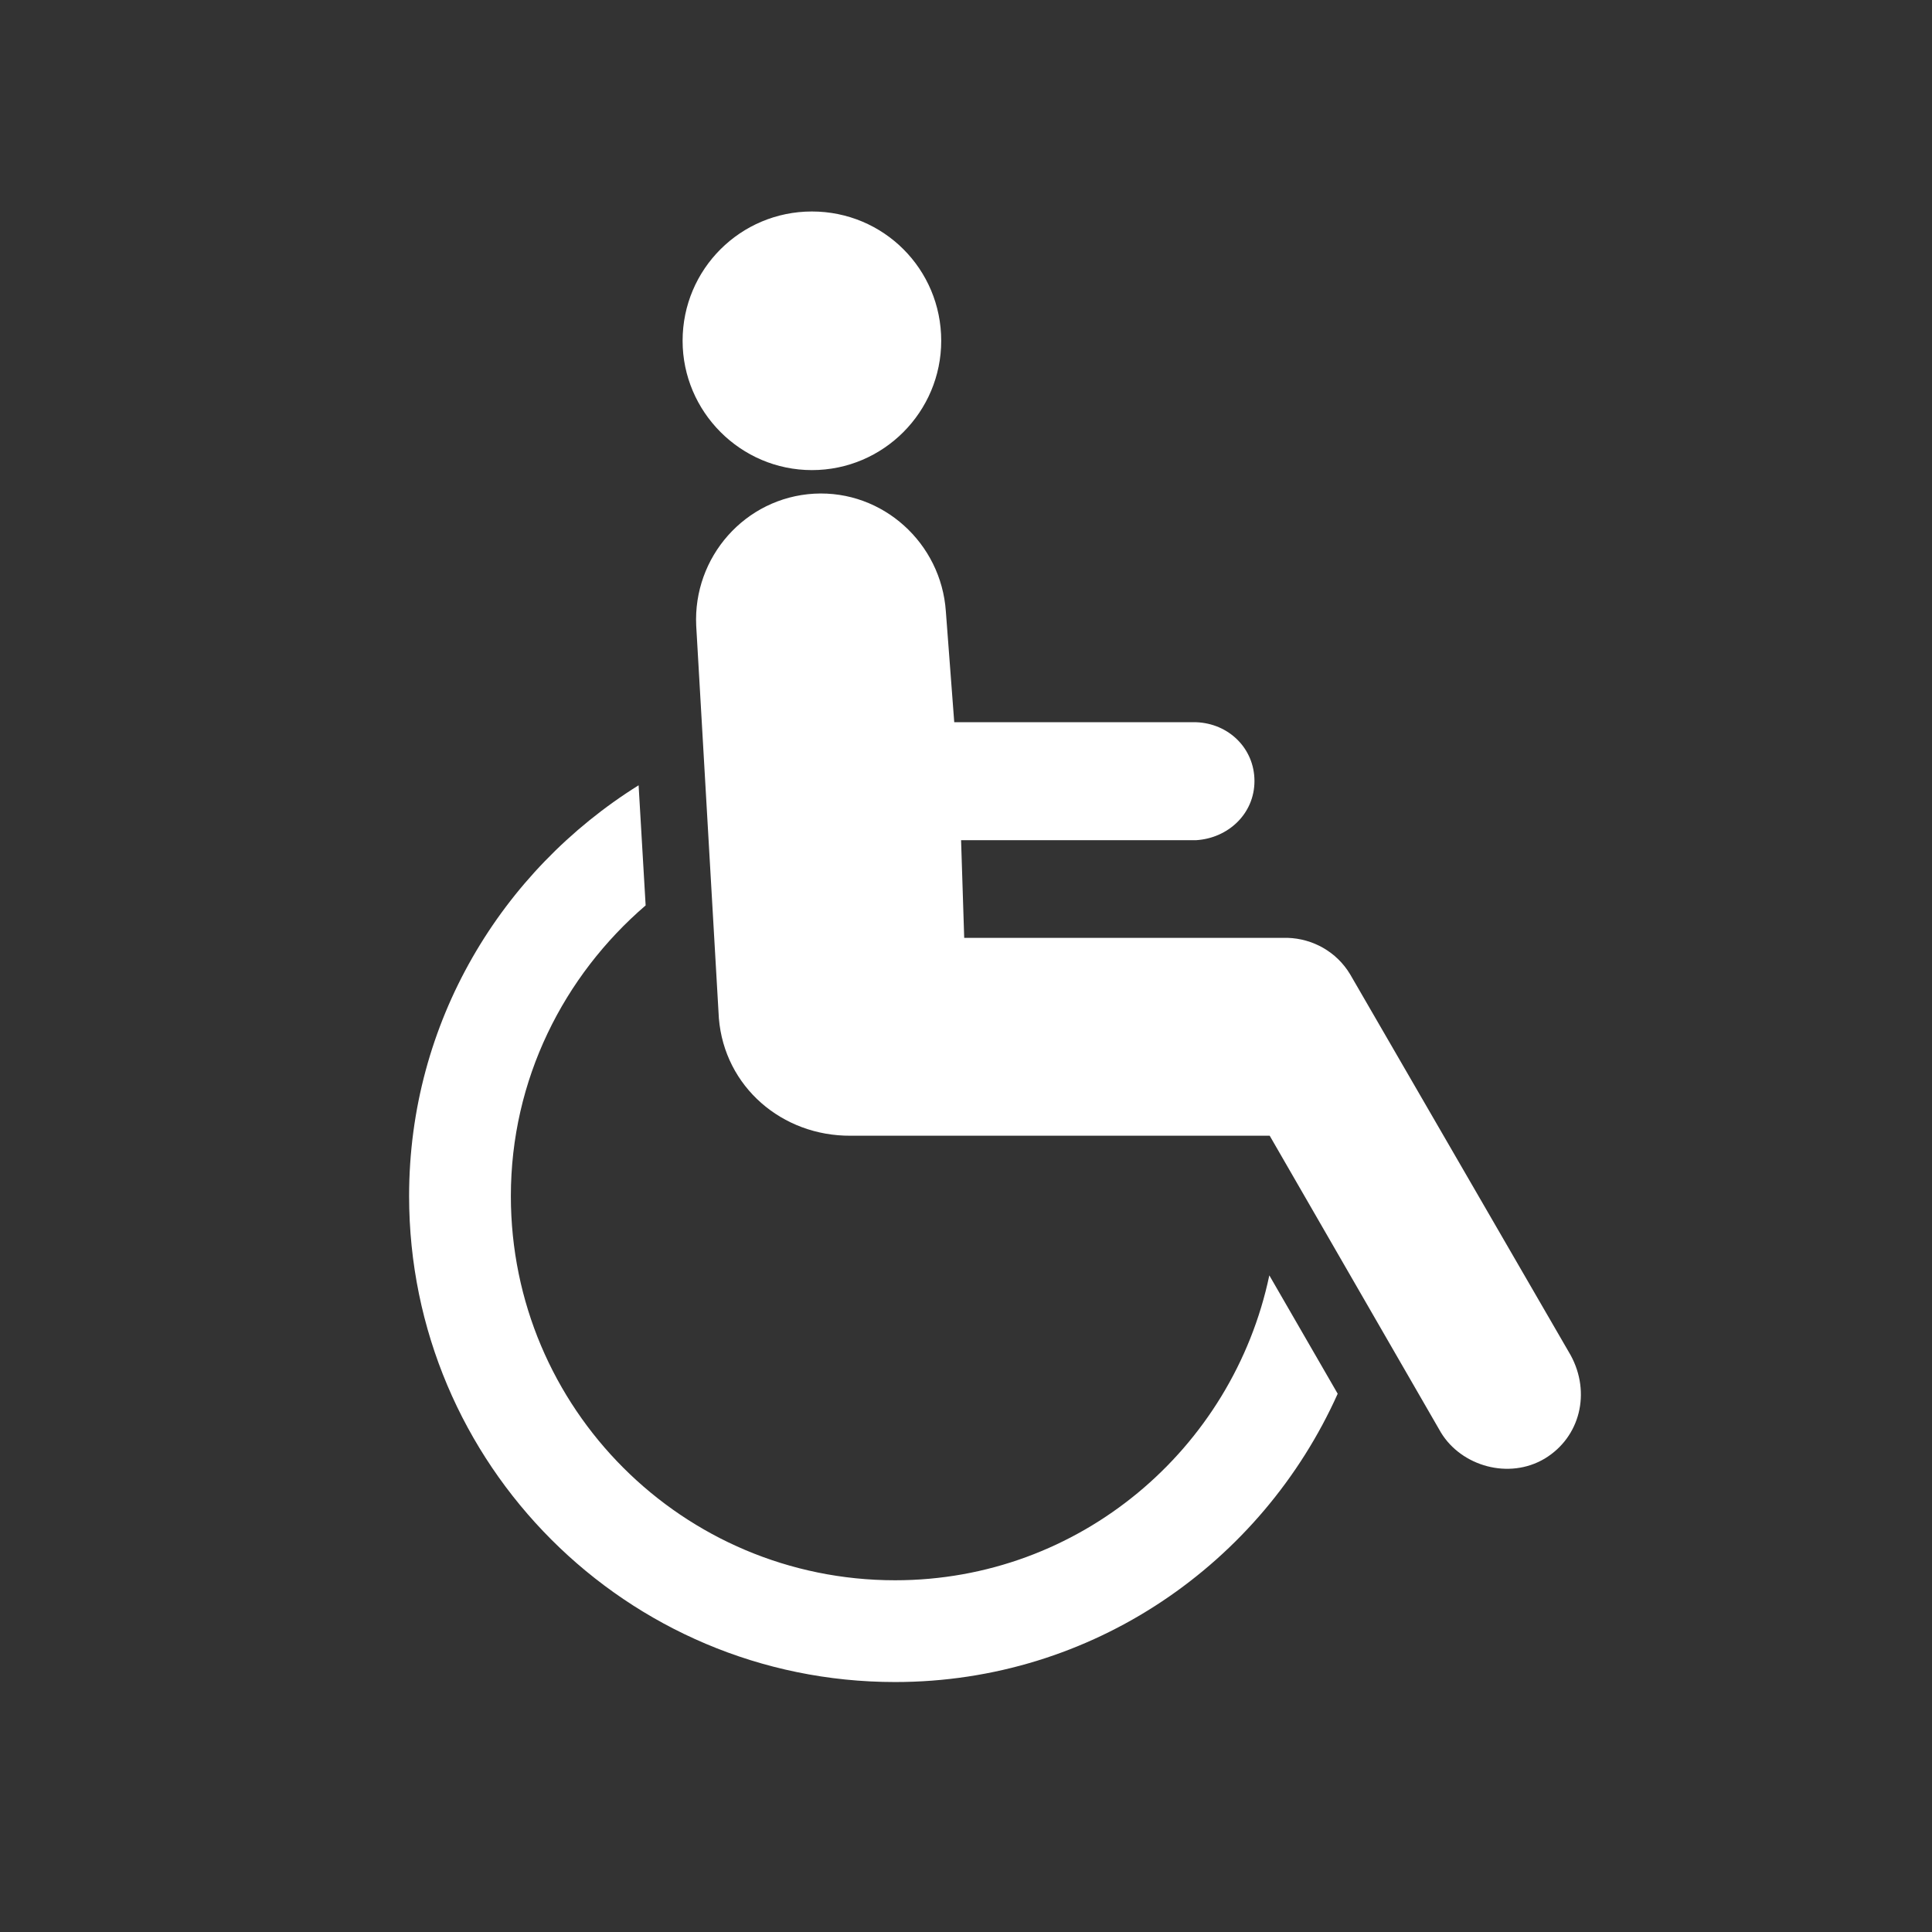 <?xml version="1.0" encoding="UTF-8" standalone="no"?>
<!-- Created with Inkscape (http://www.inkscape.org/) -->
<svg
   xmlns:dc="http://purl.org/dc/elements/1.1/"
   xmlns:cc="http://creativecommons.org/ns#"
   xmlns:rdf="http://www.w3.org/1999/02/22-rdf-syntax-ns#"
   xmlns:svg="http://www.w3.org/2000/svg"
   xmlns="http://www.w3.org/2000/svg"
   xmlns:sodipodi="http://sodipodi.sourceforge.net/DTD/sodipodi-0.dtd"
   xmlns:inkscape="http://www.inkscape.org/namespaces/inkscape"
   width="256"
   height="256"
   id="svg5294"
   sodipodi:version="0.32"
   inkscape:version="0.46"
   version="1.0"
   sodipodi:docname="pictograms-nps-accessibility-wheelchair-accessible2-.svg"
   inkscape:output_extension="org.inkscape.output.svg.inkscape">
  <rect width="100%" height="100%" fill="#333333" stroke="none"/>
  <defs
     id="defs5296">
    <inkscape:perspective
       sodipodi:type="inkscape:persp3d"
       inkscape:vp_x="0 : 526.18109 : 1"
       inkscape:vp_y="0 : 1000 : 0"
       inkscape:vp_z="744.09448 : 526.18109 : 1"
       inkscape:persp3d-origin="372.04724 : 350.78739 : 1"
       id="perspective5302" />
  </defs>
  <sodipodi:namedview
     id="base"
     pagecolor="#ffffff"
     bordercolor="#666666"
     borderopacity="1.0"
     gridtolerance="10000"
     guidetolerance="10"
     objecttolerance="10"
     inkscape:pageopacity="0.0"
     inkscape:pageshadow="2"
     inkscape:zoom="1.4"
     inkscape:cx="124.57192"
     inkscape:cy="96.239849"
     inkscape:document-units="px"
     inkscape:current-layer="layer1"
     showgrid="false"
     inkscape:window-width="747"
     inkscape:window-height="674"
     inkscape:window-x="0"
     inkscape:window-y="309" />
  <g
     inkscape:label="Layer 1"
     inkscape:groupmode="layer"
     id="layer1">
    <g
       id="g3206"
       transform="matrix(25.882,0,0,-25.882,30.593,5.218)">
      <path
         d="M 0,0 C -0.541,0 -0.98,-0.441 -0.98,-0.982 L -0.98,-8.506 C -0.98,-9.047 -0.541,-9.488 0,-9.488 L 7.527,-9.488 C 8.068,-9.488 8.51,-9.047 8.51,-8.506 L 8.51,-0.982 C 8.51,-0.441 8.068,0 7.527,0 L 0,0 z"
         style="fill:transparent;fill-opacity:1;fill-rule:nonzero;stroke:none"
         id="path3208" />
    </g>
    <g
       id="g3210"
       transform="matrix(25.882,0,0,-25.882,30.593,256)">
      <path
         d="M 0,0 C -0.652,0 -1.182,0.529 -1.182,1.184 L -1.182,8.707 C -1.182,9.359 -0.652,9.889 0,9.889 L 7.527,9.889 C 8.18,9.889 8.709,9.359 8.709,8.707 L 8.709,1.184 C 8.709,0.529 8.18,0 7.527,0 L 0,0 z"
         style="fill:transparent;fill-opacity:1;fill-rule:nonzero;stroke:none"
         id="path3212" />
    </g>
    <g
       id="g3214"
       transform="matrix(25.882,0,0,-25.882,107.582,62.291)">
      <path
         d="M 0,0 C 0.367,0 0.662,0.299 0.662,0.662 C 0.662,1.029 0.367,1.324 0,1.324 C -0.365,1.324 -0.662,1.029 -0.662,0.662 C -0.662,0.299 -0.365,0 0,0"
         style="fill:#ffffff;fill-opacity:1;fill-rule:nonzero;stroke:none"
         id="path3216" />
    </g>
    <g
       id="g3218"
       transform="matrix(25.882,0,0,-25.882,190.94,189.83)">
      <path
         d="M 0,0 C 0.105,-0.172 0.348,-0.242 0.531,-0.133 C 0.713,-0.023 0.768,0.205 0.664,0.396 L -0.465,2.346 C -0.535,2.463 -0.658,2.529 -0.785,2.533 L -2.441,2.533 L -2.457,3.033 L -1.254,3.033 C -1.09,3.043 -0.955,3.168 -0.955,3.336 C -0.955,3.502 -1.086,3.631 -1.254,3.637 L -2.492,3.637 L -2.535,4.205 C -2.559,4.553 -2.857,4.826 -3.209,4.807 C -3.563,4.787 -3.83,4.482 -3.813,4.131 L -3.697,2.121 C -3.668,1.77 -3.373,1.518 -3.023,1.52 L -0.877,1.52 L 0,0 z"
         style="fill:#ffffff;fill-opacity:1;fill-rule:nonzero;stroke:none"
         id="path3220" />
    </g>
    <g
       id="g3222"
       transform="matrix(25.882,0,0,-25.882,118.602,209.394)">
      <path
         d="M 0,0 C -1.086,0 -1.967,0.879 -1.967,1.967 C -1.967,2.563 -1.697,3.094 -1.277,3.455 L -1.313,4.07 C -2.016,3.631 -2.488,2.857 -2.488,1.967 C -2.488,0.594 -1.375,-0.521 0,-0.521 C 1.012,-0.521 1.877,0.088 2.266,0.955 L 1.916,1.561 C 1.729,0.672 0.945,0 0,0"
         style="fill:#ffffff;fill-opacity:1;fill-rule:nonzero;stroke:none"
         id="path3224" />
    </g>
  </g>
</svg>

